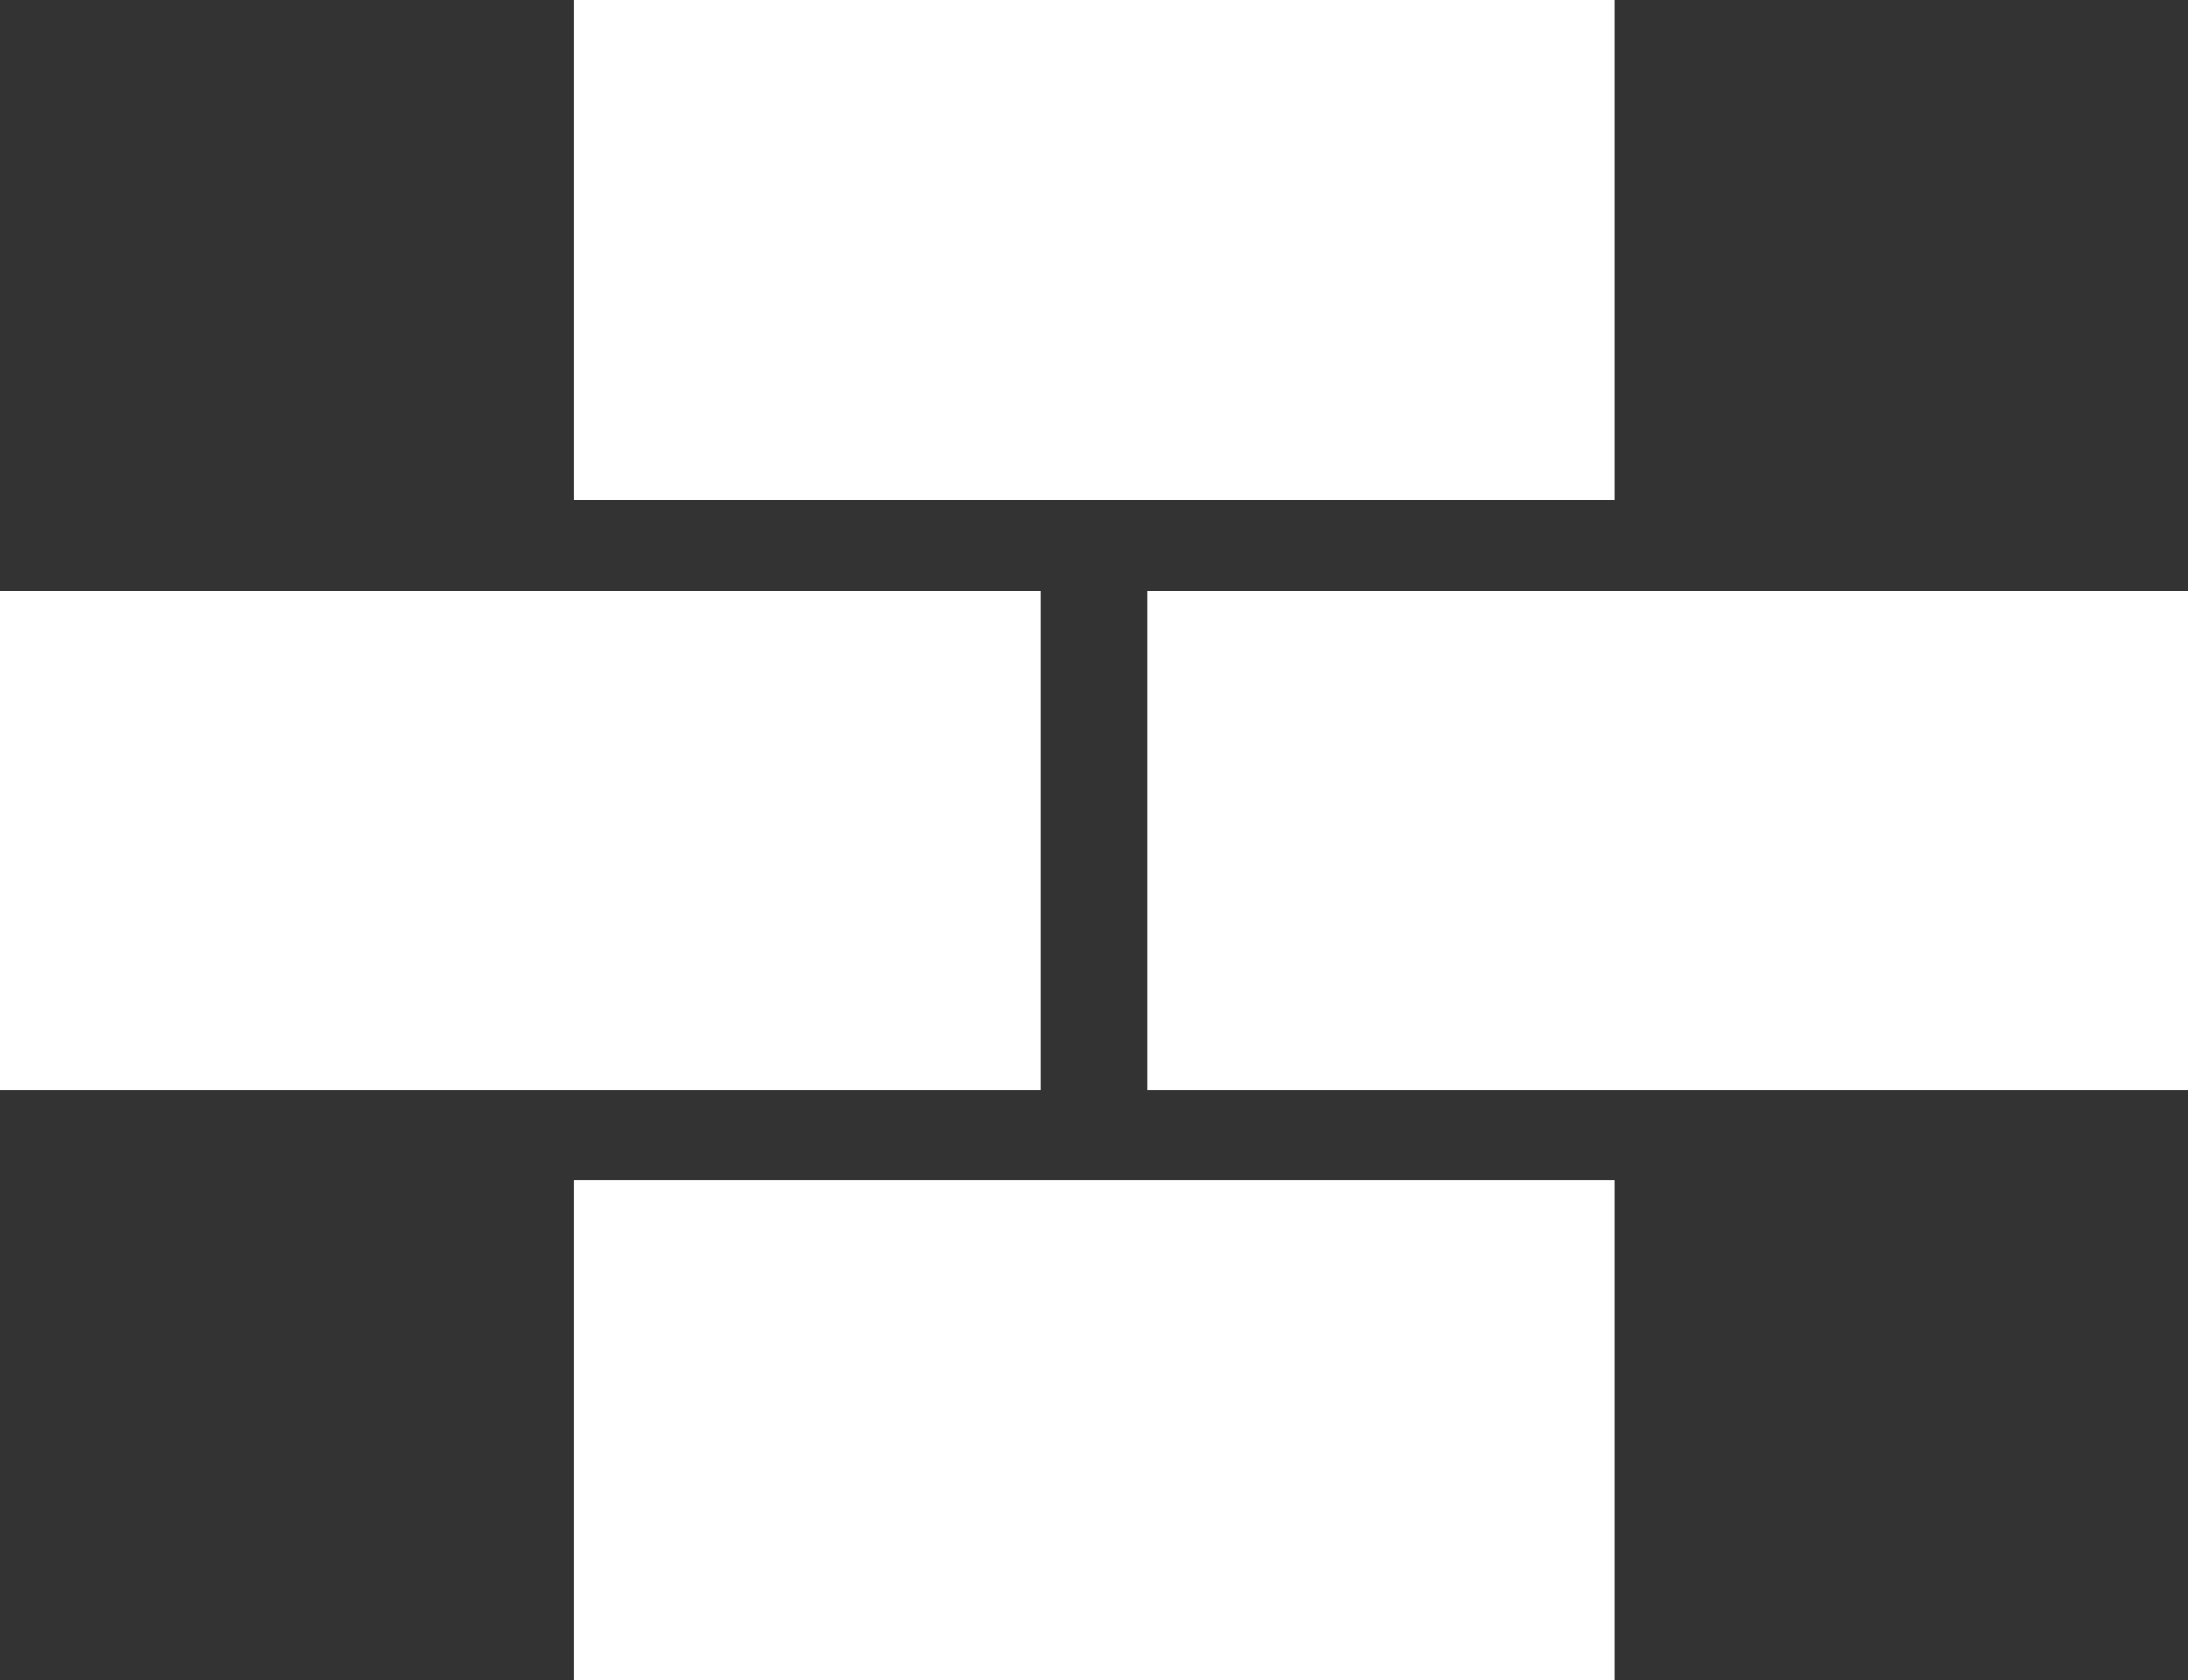 <svg id="Grid" xmlns="http://www.w3.org/2000/svg" viewBox="0 0 50.96 39.14"><rect x="0" y="0" width="50.96" height="39.14" fill="#333333" stroke="none"/><defs><style>.cls-1{fill:#fff}</style></defs><title>icon-bricks</title><path class="cls-1" d="M13.37 0H37.6v11.64H13.37zM13.37 27.5H37.6v11.64H13.37zM0 13.76h24.23V25.4H0zM26.73 13.76h24.23V25.4H26.73z"/></svg>